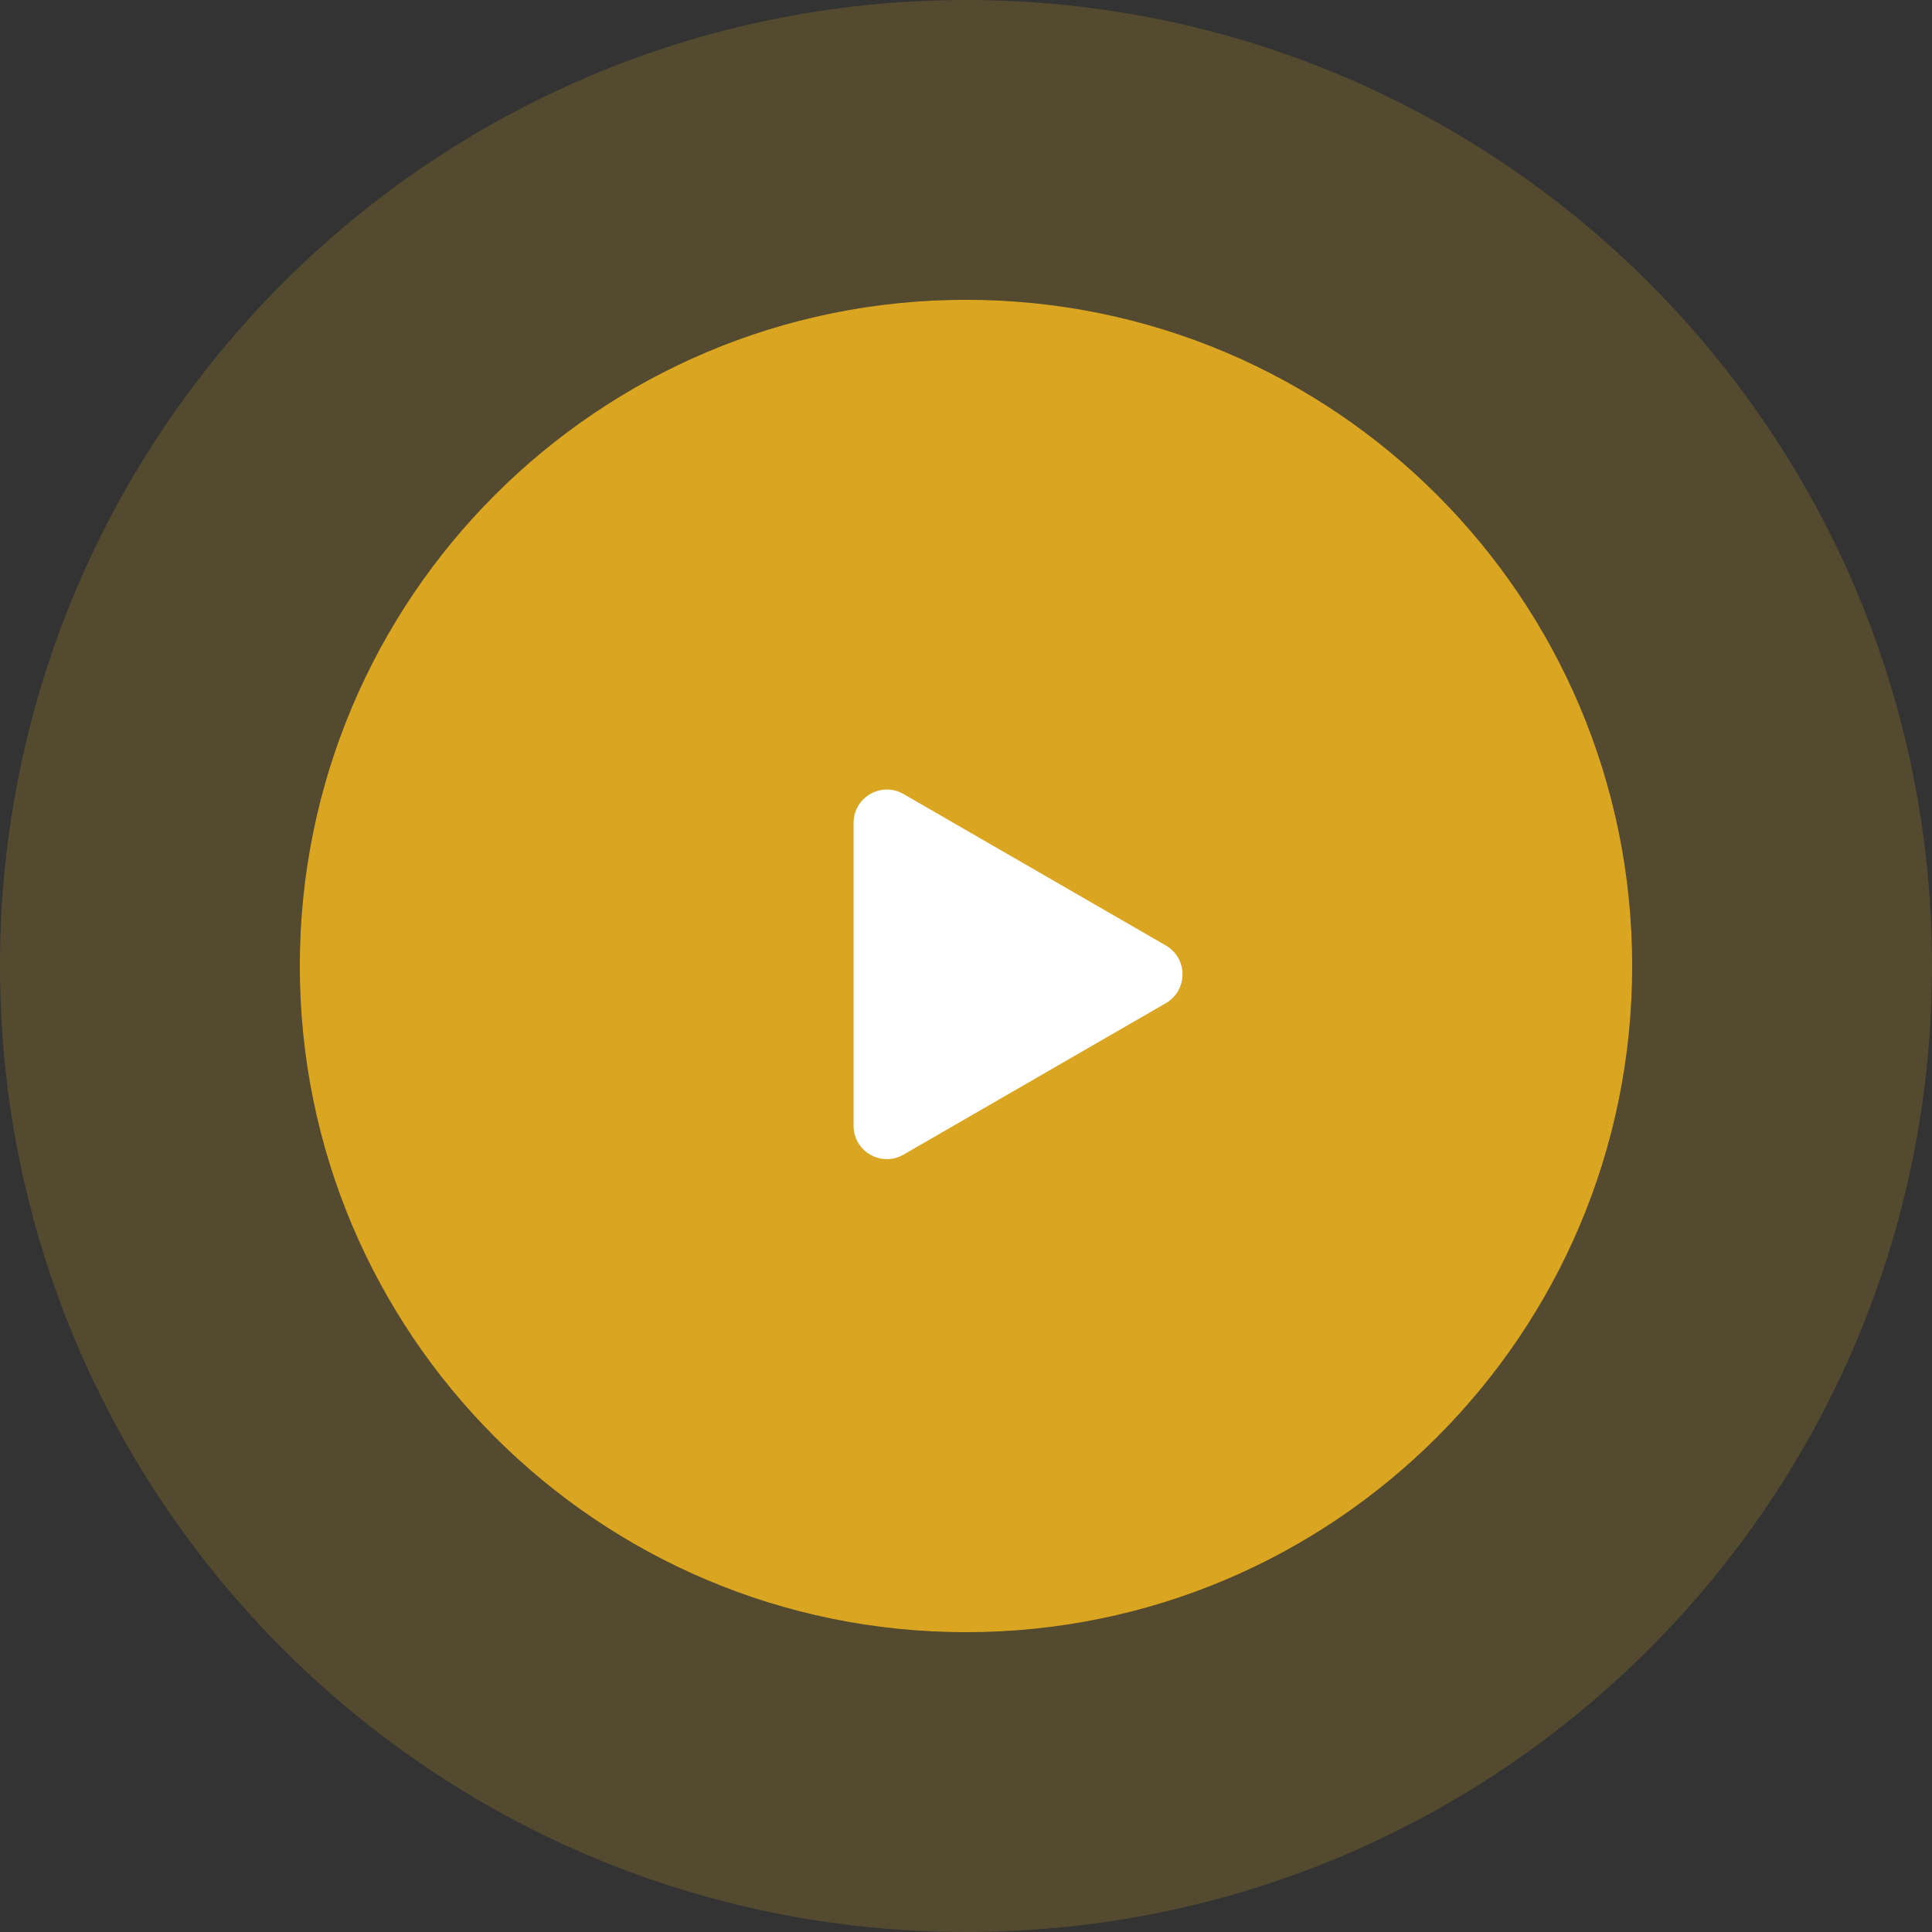 <svg id="SvgjsSvg1001" width="288" height="288" xmlns="http://www.w3.org/2000/svg" version="1.1" xmlns:xlink="http://www.w3.org/1999/xlink" xmlns:svgjs="http://svgjs.com/svgjs"><rect width="100%" height="100%" fill="#333333" stroke="none"/><defs id="SvgjsDefs1002"></defs><g id="SvgjsG1008"><svg xmlns="http://www.w3.org/2000/svg" fill="none" viewBox="0 0 116 116" width="288" height="288"><path fill="#daa520" d="M98 58C98 80.091 80.091 98 58 98C35.909 98 18 80.091 18 58C18 35.909 35.909 18 58 18C80.091 18 98 35.909 98 58Z" class="colorFF3465 svgShape"></path><path fill="#daa520" fill-opacity=".2" fill-rule="evenodd" d="M116 58C116 90.032 90.032 116 58 116C25.968 116 0 90.032 0 58C0 25.968 25.968 0 58 0C90.032 0 116 25.968 116 58ZM58 98C80.091 98 98 80.091 98 58C98 35.909 80.091 18 58 18C35.909 18 18 35.909 18 58C18 80.091 35.909 98 58 98Z" clip-rule="evenodd" class="colorFF3465 svgShape"></path><path fill="#ffffff" d="M70 56.768C71.333 57.538 71.333 59.462 70 60.232L54.25 69.325C52.917 70.095 51.25 69.133 51.25 67.593L51.25 49.407C51.25 47.867 52.917 46.905 54.25 47.675L70 56.768Z" class="colorfff svgShape"></path></svg></g></svg>